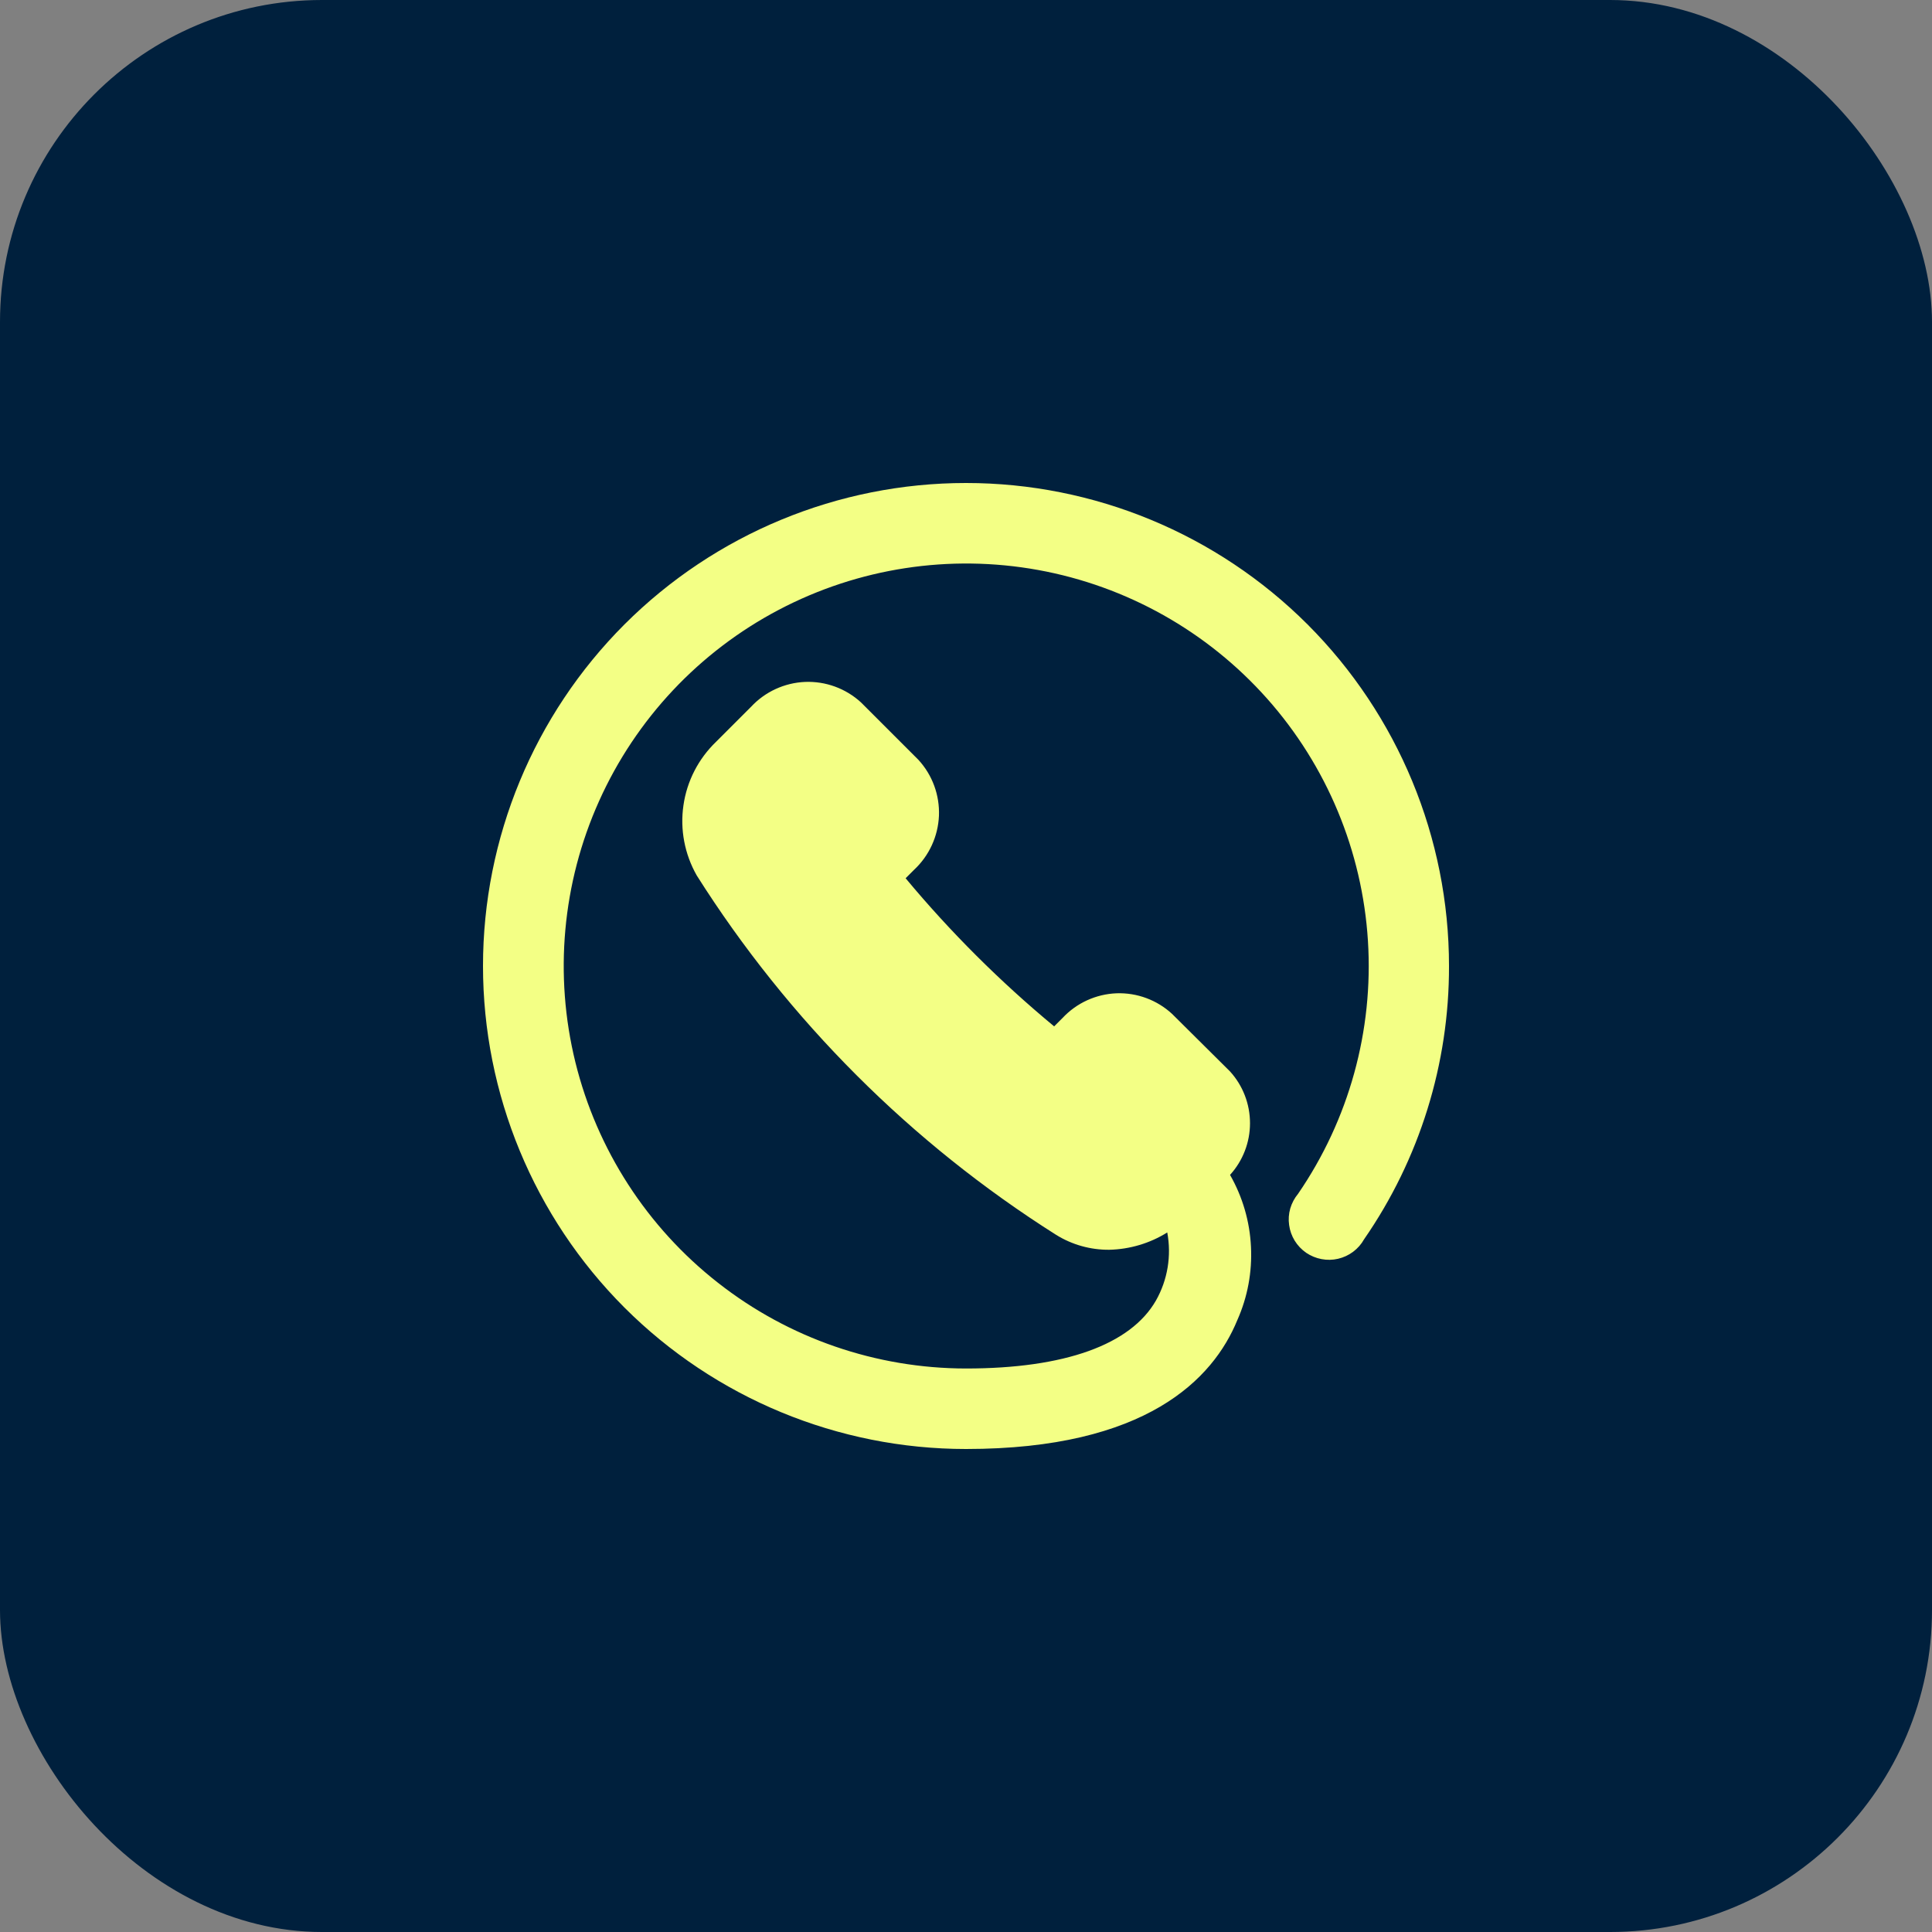 <svg width="24" height="24" viewBox="0 0 24 24" fill="none" xmlns="http://www.w3.org/2000/svg">
<rect x="0" y="0" width="24" height="24" fill="#808080" stroke="none"/>
<rect width="24" height="24" rx="4" fill="#00203D"/>
<path d="M12 6C10.409 6 8.883 6.632 7.757 7.757C6.632 8.883 6 10.409 6 12C6 13.591 6.632 15.117 7.757 16.243C8.883 17.368 10.409 18 12 18C14.24 18 15.07 17.13 15.37 16.4C15.498 16.113 15.556 15.8 15.54 15.487C15.525 15.173 15.436 14.868 15.28 14.595C15.44 14.419 15.528 14.19 15.528 13.953C15.528 13.715 15.44 13.486 15.28 13.31L14.56 12.595C14.373 12.422 14.124 12.33 13.87 12.339C13.615 12.349 13.374 12.459 13.2 12.645L13.095 12.75C12.425 12.195 11.807 11.579 11.25 10.91L11.355 10.805C11.542 10.631 11.653 10.389 11.664 10.134C11.674 9.878 11.583 9.629 11.41 9.44L10.695 8.725C10.506 8.552 10.257 8.461 10.001 8.471C9.745 8.482 9.504 8.593 9.33 8.78L8.895 9.215C8.676 9.426 8.533 9.703 8.49 10.004C8.446 10.305 8.505 10.611 8.655 10.875C9.794 12.676 11.319 14.201 13.12 15.34C13.318 15.463 13.547 15.527 13.78 15.525C14.035 15.519 14.284 15.445 14.5 15.31C14.554 15.599 14.505 15.899 14.36 16.155C14.045 16.705 13.225 17 12 17C10.883 16.999 9.798 16.625 8.919 15.935C8.039 15.246 7.416 14.282 7.148 13.197C6.881 12.113 6.984 10.97 7.442 9.951C7.9 8.931 8.686 8.095 9.675 7.575C10.664 7.055 11.798 6.881 12.898 7.081C13.997 7.281 14.997 7.843 15.74 8.678C16.482 9.513 16.923 10.572 16.993 11.688C17.063 12.803 16.757 13.909 16.125 14.83C16.081 14.883 16.048 14.945 16.028 15.012C16.009 15.079 16.004 15.149 16.014 15.218C16.023 15.287 16.047 15.353 16.083 15.412C16.12 15.472 16.168 15.522 16.225 15.562C16.283 15.601 16.347 15.628 16.416 15.641C16.484 15.654 16.554 15.653 16.622 15.637C16.69 15.621 16.753 15.592 16.809 15.55C16.865 15.508 16.911 15.456 16.945 15.395C17.635 14.398 18.003 13.213 18 12C18 10.409 17.368 8.883 16.243 7.757C15.117 6.632 13.591 6 12 6Z" fill="#F3FF85"/>
</svg>
